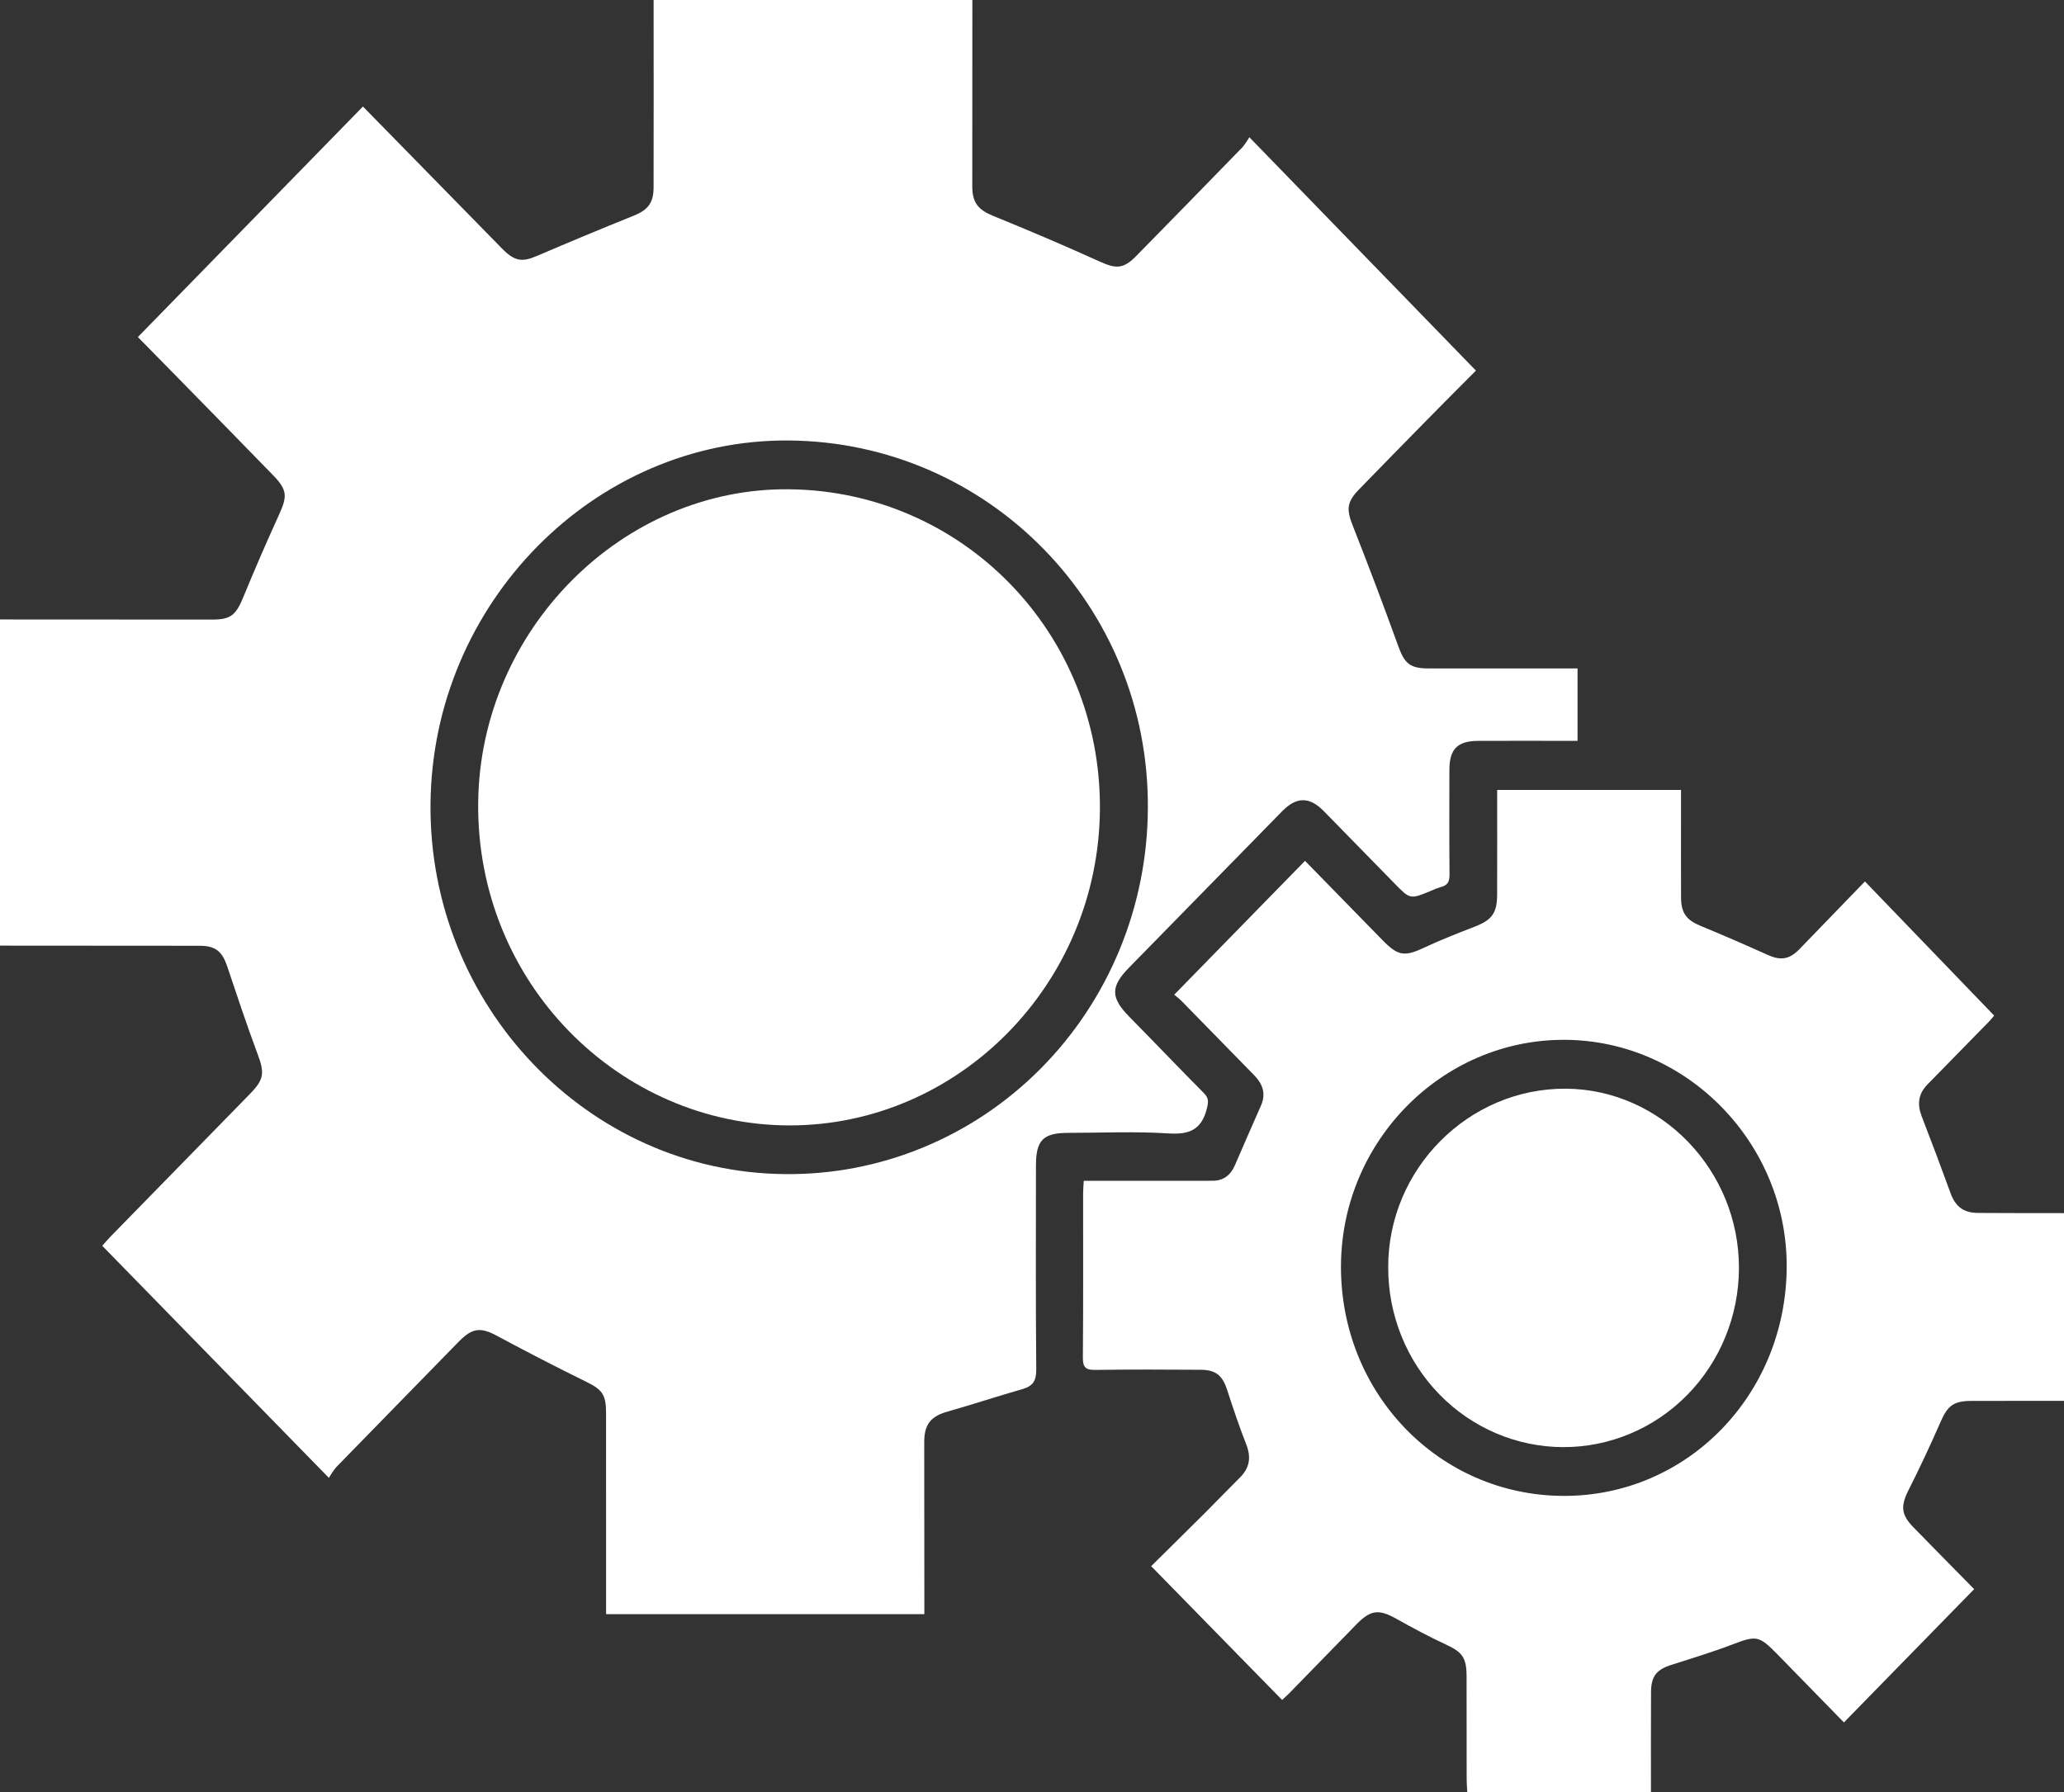 <svg width="76" height="66" viewBox="0 0 76 66" fill="none" xmlns="http://www.w3.org/2000/svg">
<rect x="0" y="0" width="76" height="66" fill="#333333" stroke="none"/>
<path d="M35.804 0C35.803 2.29 35.802 4.58 35.801 6.87C35.802 7.48 36.035 7.733 36.572 7.952C37.887 8.488 39.195 9.044 40.489 9.631C41.098 9.907 41.365 9.911 41.843 9.423C43.15 8.091 44.453 6.757 45.753 5.419C45.846 5.305 45.93 5.182 46.002 5.053C48.821 7.957 51.564 10.783 54.346 13.649C53.759 14.24 53.138 14.861 52.522 15.488C51.694 16.33 50.868 17.175 50.044 18.023C49.583 18.496 49.574 18.761 49.816 19.374C50.393 20.837 50.949 22.308 51.484 23.789C51.713 24.425 51.906 24.616 52.583 24.617C54.272 24.619 55.961 24.619 57.65 24.617C57.787 24.617 57.924 24.617 58.088 24.617V27.285C57.927 27.285 57.777 27.285 57.627 27.285C56.557 27.285 55.488 27.28 54.418 27.286C53.661 27.291 53.37 27.594 53.369 28.357C53.368 29.639 53.362 30.921 53.374 32.202C53.377 32.458 53.311 32.607 53.059 32.667C52.924 32.707 52.792 32.758 52.666 32.819C51.924 33.125 51.924 33.126 51.342 32.53C50.476 31.644 49.61 30.758 48.744 29.873C48.216 29.335 47.74 29.338 47.213 29.876C45.331 31.798 43.448 33.72 41.567 35.643C40.884 36.341 40.895 36.749 41.587 37.451C42.506 38.384 43.41 39.332 44.332 40.262C44.512 40.443 44.499 40.584 44.44 40.823C44.246 41.606 43.794 41.792 43.035 41.744C41.804 41.664 40.565 41.721 39.33 41.723C38.411 41.724 38.146 41.993 38.146 42.921C38.145 45.427 38.133 47.933 38.157 50.439C38.161 50.866 38.022 51.053 37.644 51.161C36.726 51.424 35.818 51.725 34.899 51.985C34.275 52.161 34.031 52.453 34.032 53.116C34.034 55.089 34.035 57.062 34.036 59.035C34.036 59.163 34.036 59.291 34.036 59.449H22.317C22.317 59.279 22.317 59.113 22.317 58.947C22.317 56.643 22.317 54.338 22.316 52.034C22.316 51.351 22.168 51.175 21.573 50.883C20.486 50.349 19.409 49.795 18.341 49.219C17.704 48.873 17.406 48.887 16.884 49.42C15.382 50.958 13.88 52.496 12.379 54.036C12.279 54.159 12.189 54.291 12.111 54.43C9.284 51.535 6.541 48.726 3.765 45.882C3.86 45.776 3.957 45.659 4.062 45.551C5.773 43.799 7.484 42.047 9.196 40.296C9.732 39.747 9.746 39.52 9.478 38.8C9.082 37.741 8.728 36.666 8.367 35.594C8.178 35.032 7.932 34.833 7.346 34.832C4.897 34.829 2.449 34.828 0 34.827V22.815C2.602 22.816 5.205 22.818 7.807 22.819C8.5 22.819 8.686 22.656 8.962 21.985C9.38 20.967 9.818 19.957 10.275 18.955C10.587 18.274 10.577 18.039 10.054 17.501C8.894 16.308 7.73 15.117 6.564 13.928C6.042 13.395 5.519 12.863 5.077 12.413L13.364 3.923C15.043 5.637 16.764 7.392 18.482 9.15C18.939 9.618 19.215 9.664 19.761 9.43C20.95 8.92 22.145 8.423 23.345 7.939C23.855 7.732 24.065 7.472 24.066 6.908C24.07 4.606 24.07 2.303 24.067 0H35.804ZM42.266 29.758C42.314 22.331 36.407 16.282 29.05 16.223C21.889 16.166 15.921 22.215 15.852 29.602C15.784 37.029 21.643 43.165 28.876 43.241C30.623 43.264 32.357 42.933 33.977 42.266C35.598 41.6 37.074 40.611 38.319 39.357C39.564 38.103 40.554 36.609 41.231 34.962C41.909 33.314 42.26 31.545 42.266 29.758Z" fill="white"/>
<path d="M76 51.592C74.861 51.593 73.721 51.594 72.582 51.595C71.934 51.596 71.711 51.779 71.458 52.36C71.087 53.211 70.693 54.051 70.275 54.881C69.987 55.45 69.995 55.774 70.44 56.233C71.191 57.006 71.95 57.772 72.692 58.527L67.896 63.436C67.089 62.61 66.266 61.766 65.443 60.923C64.765 60.23 64.668 60.23 63.776 60.57C63.042 60.851 62.287 61.078 61.538 61.318C61 61.49 60.797 61.735 60.794 62.31C60.787 63.53 60.791 64.751 60.791 66H54.028C54.019 65.843 54.005 65.691 54.005 65.539C54.003 64.272 54.006 63.005 54.002 61.738C54 61.039 53.842 60.845 53.229 60.561C52.616 60.277 52.019 59.956 51.428 59.625C50.768 59.255 50.473 59.283 49.938 59.832C49.113 60.677 48.289 61.523 47.465 62.369C47.377 62.459 47.282 62.541 47.209 62.608C45.61 60.974 44.03 59.359 42.388 57.681C43.053 57.024 43.73 56.357 44.403 55.686C44.826 55.264 45.239 54.831 45.663 54.41C46.02 54.054 46.072 53.663 45.887 53.191C45.632 52.539 45.407 51.873 45.191 51.205C45.016 50.664 44.781 50.452 44.21 50.448C42.916 50.44 41.621 50.434 40.327 50.453C39.98 50.458 39.87 50.361 39.873 49.997C39.89 47.981 39.881 45.965 39.882 43.948C39.882 43.809 39.897 43.669 39.906 43.489C41.159 43.489 42.378 43.489 43.597 43.489C43.949 43.489 44.3 43.486 44.651 43.487C45.05 43.487 45.312 43.28 45.47 42.919C45.791 42.185 46.105 41.449 46.431 40.717C46.63 40.267 46.486 39.911 46.171 39.59C45.285 38.684 44.399 37.778 43.513 36.872C43.414 36.772 43.3 36.687 43.237 36.634C44.863 34.97 46.448 33.348 48.053 31.705C48.975 32.648 49.948 33.645 50.922 34.641C51.484 35.215 51.727 35.237 52.452 34.896C53.063 34.609 53.694 34.365 54.323 34.12C54.929 33.882 55.124 33.629 55.127 32.962C55.132 31.682 55.128 30.403 55.128 29.093H61.898C61.898 29.417 61.898 29.744 61.898 30.07C61.898 31.064 61.895 32.057 61.899 33.051C61.901 33.625 62.097 33.882 62.604 34.093C63.435 34.437 64.261 34.795 65.081 35.165C65.566 35.383 65.883 35.343 66.263 34.952C67.066 34.125 67.865 33.295 68.67 32.463C70.267 34.121 71.834 35.748 73.428 37.403C73.404 37.432 73.33 37.53 73.245 37.617C72.49 38.392 71.734 39.166 70.975 39.938C70.631 40.286 70.588 40.671 70.763 41.121C71.125 42.054 71.477 42.992 71.819 43.934C72 44.432 72.29 44.668 72.835 44.672C73.89 44.68 74.945 44.677 76 44.679L76 51.592ZM57.564 55.093C62.114 55.112 65.761 51.38 65.789 46.676C65.817 42.104 62.112 38.311 57.605 38.296C53.111 38.282 49.411 42.013 49.377 46.594C49.342 51.3 52.978 55.075 57.564 55.093Z" fill="white"/>
<path d="M29.059 18.02C35.461 18.088 40.546 23.323 40.501 29.798C40.456 36.249 35.289 41.462 29.056 41.448C22.809 41.433 17.526 36.199 17.608 29.538C17.685 23.205 22.904 17.953 29.059 18.02Z" fill="white"/>
<path d="M64.031 46.715C64.024 48.466 63.339 50.142 62.125 51.377C60.911 52.611 59.268 53.301 57.557 53.297C55.846 53.292 54.206 52.593 52.999 51.352C51.791 50.112 51.114 48.432 51.116 46.681C51.104 43.058 54.073 40.072 57.661 40.096C61.168 40.12 64.044 43.108 64.031 46.715Z" fill="white"/>
</svg>
